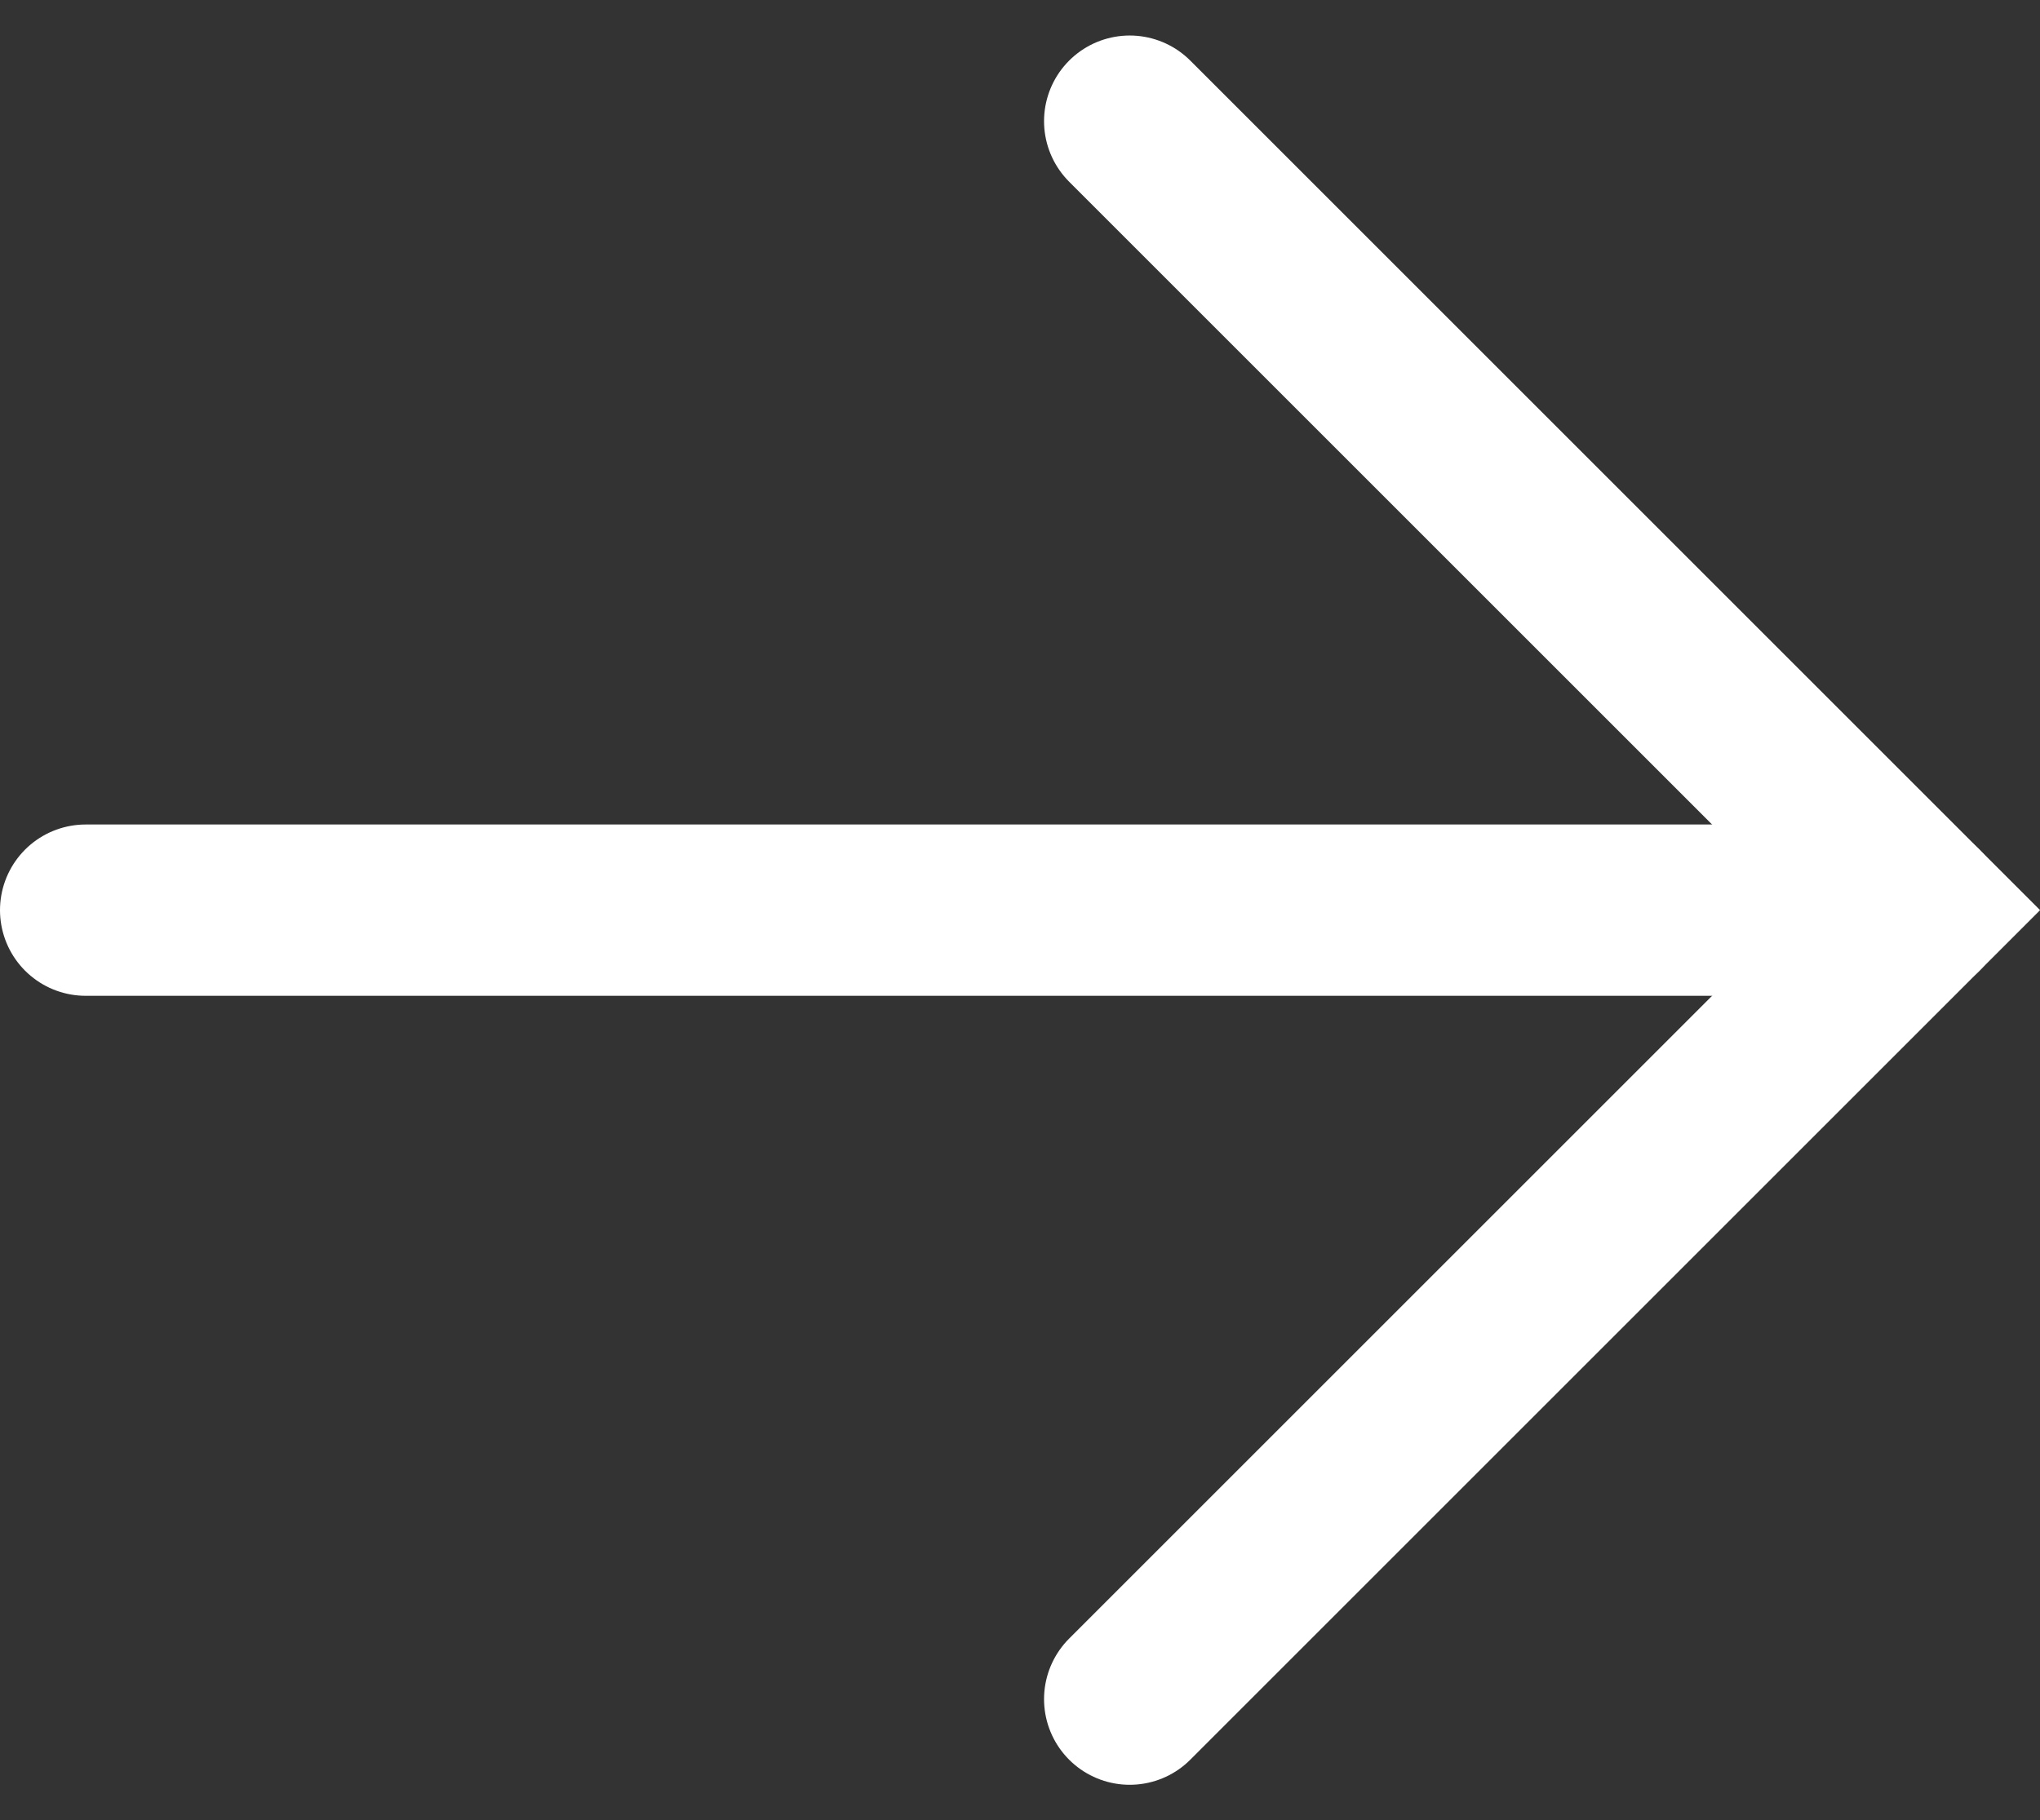 <svg xmlns="http://www.w3.org/2000/svg" width="17.859" height="15.939" viewBox="0 0 17.859 15.939">
  <rect x="0" y="0" width="17.859" height="15.939" fill="#333333" stroke="none"/>
  <g id="Group_5" data-name="Group 5" transform="translate(0.75 1.061)">
    <path id="Path_3" data-name="Path 3" d="M0,6.909,6.909,0l6.909,6.909" transform="translate(16.049) rotate(90)" fill="none" stroke="#fff" stroke-linecap="round" stroke-width="1.5"/>
    <path id="Path_4" data-name="Path 4" d="M238.423,656.189H222.374" transform="translate(-222.374 -649.28)" fill="none" stroke="#fff" stroke-linecap="round" stroke-width="1.5"/>
  </g>
</svg>
